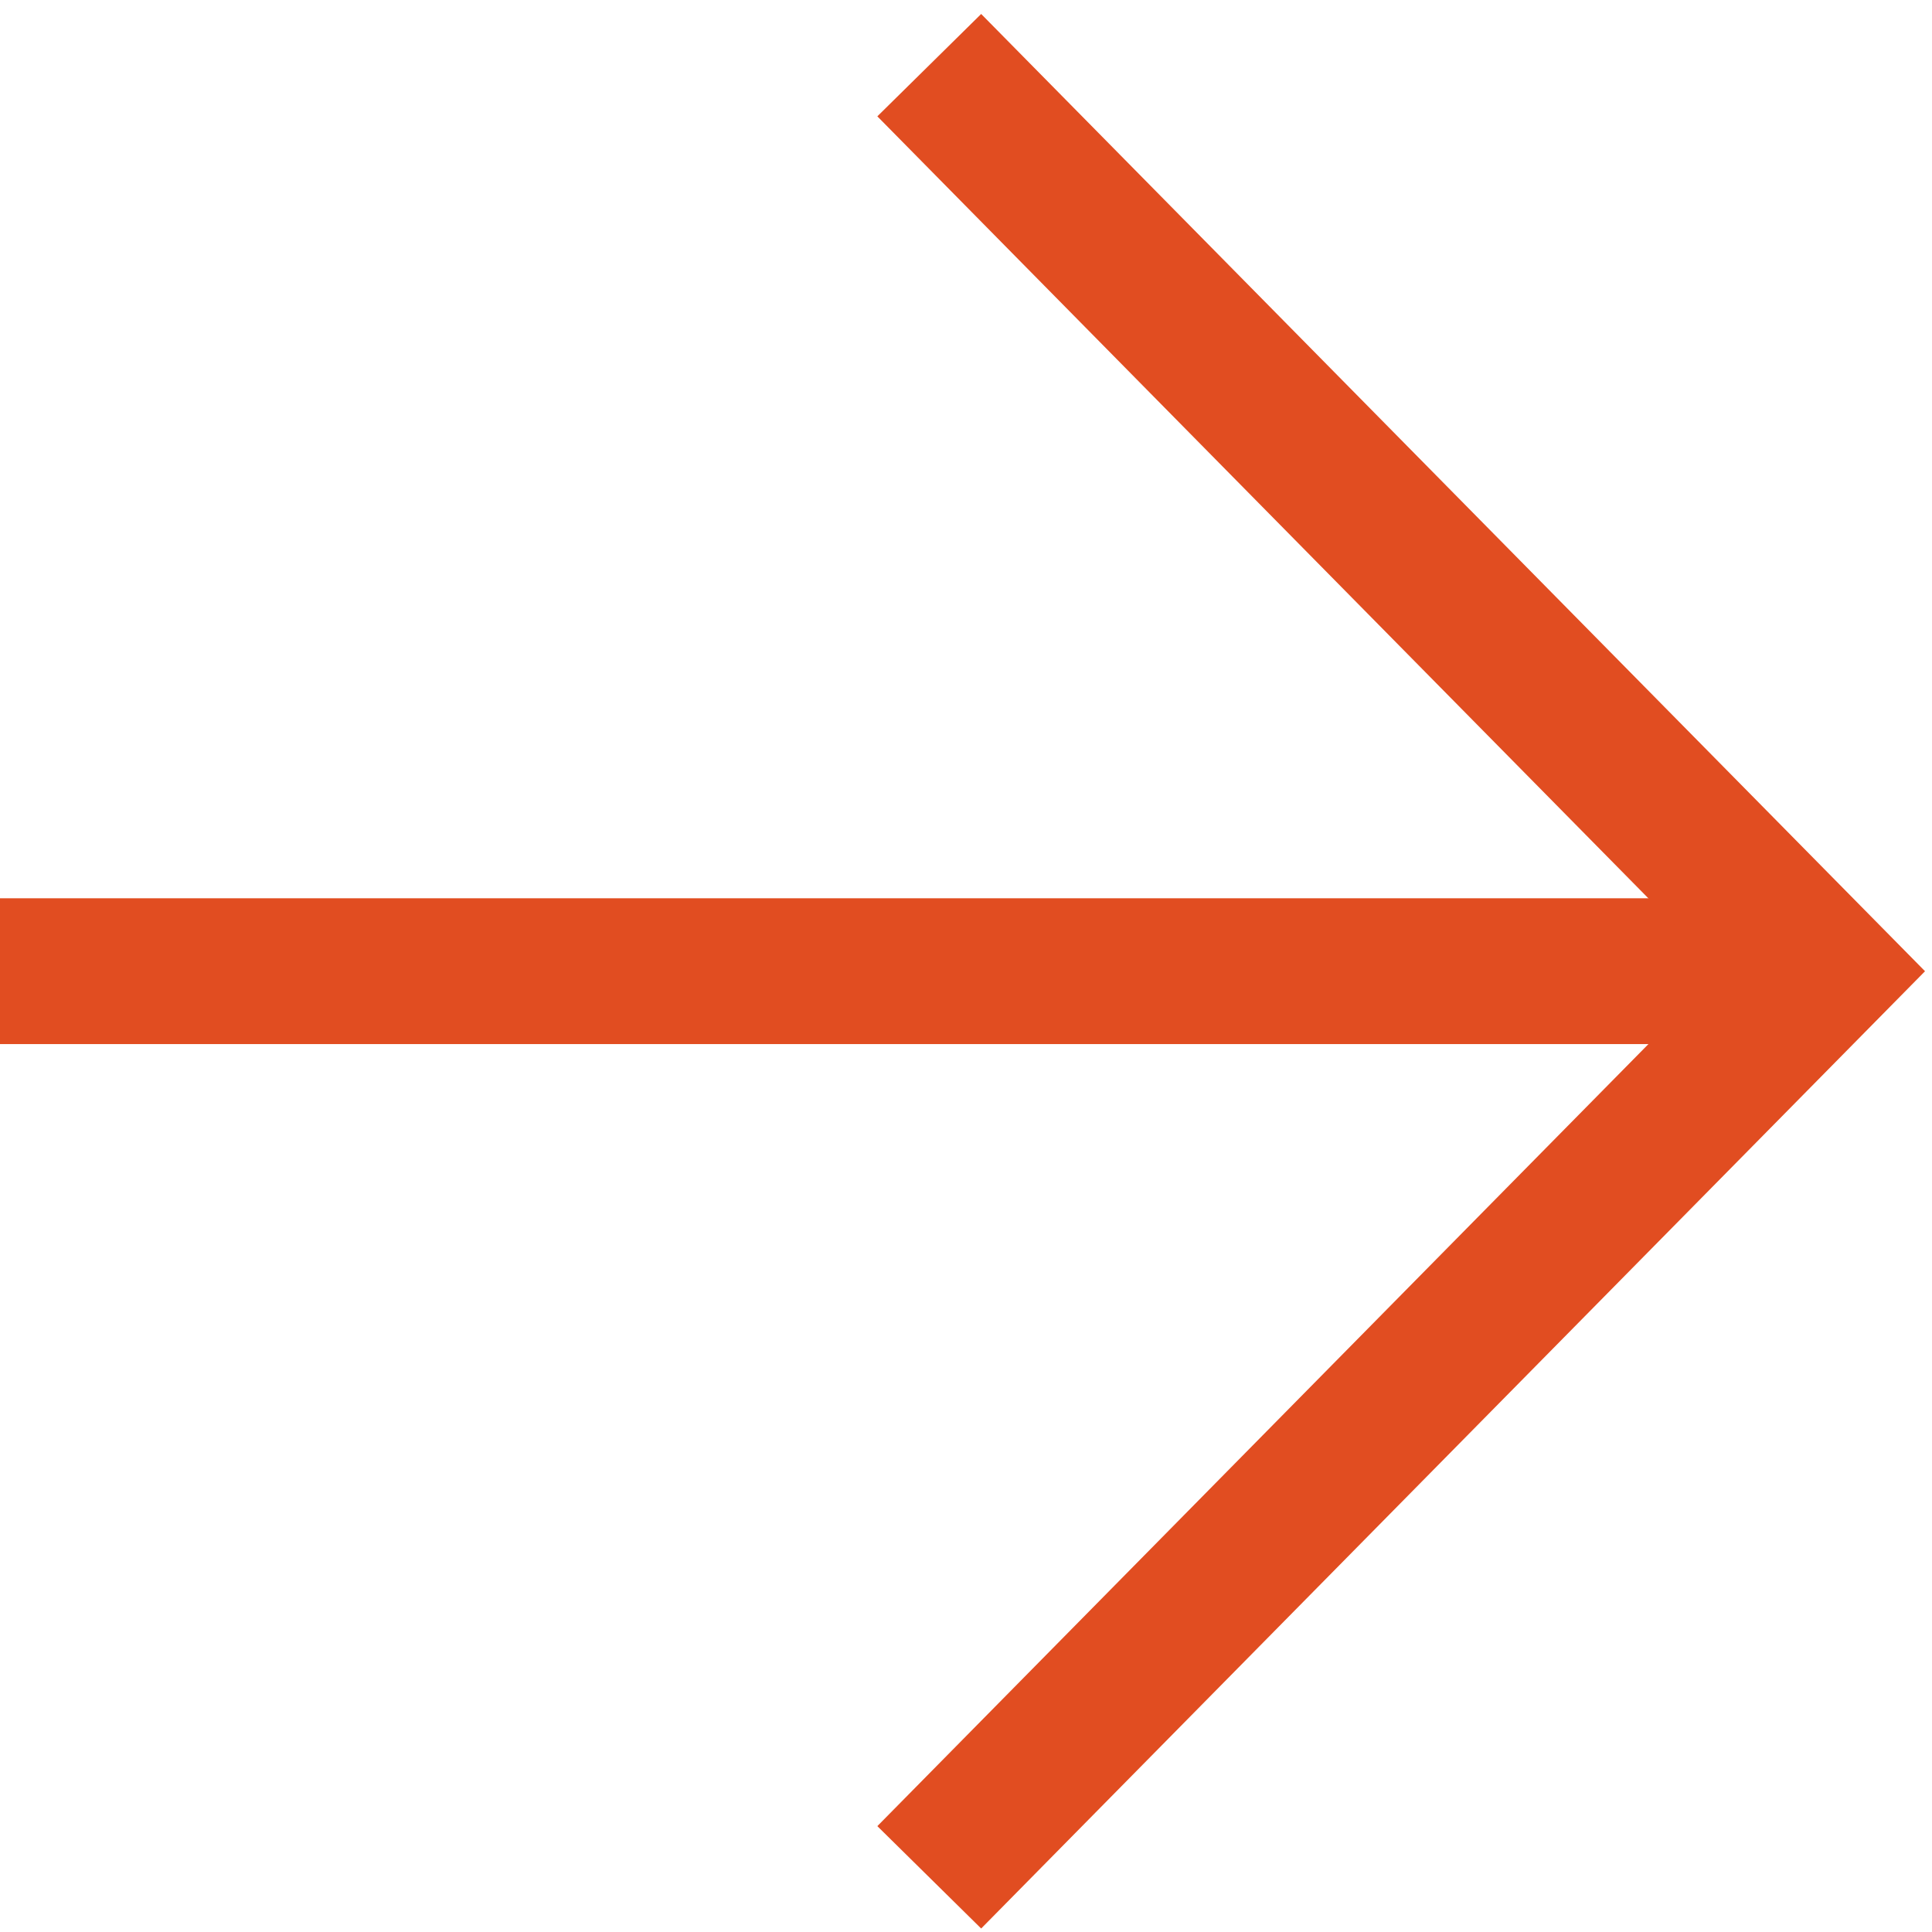 <svg width="106" height="106" viewBox="0 0 106 106" fill="none" xmlns="http://www.w3.org/2000/svg">
<path d="M0 53.284L99.992 53.284" stroke="#E14D21" stroke-width="8" stroke-miterlimit="10"/>
<path d="M50.984 103L100 53.287L50.984 3.575" stroke="#E14D21" stroke-width="8" stroke-miterlimit="10"/>
</svg>
